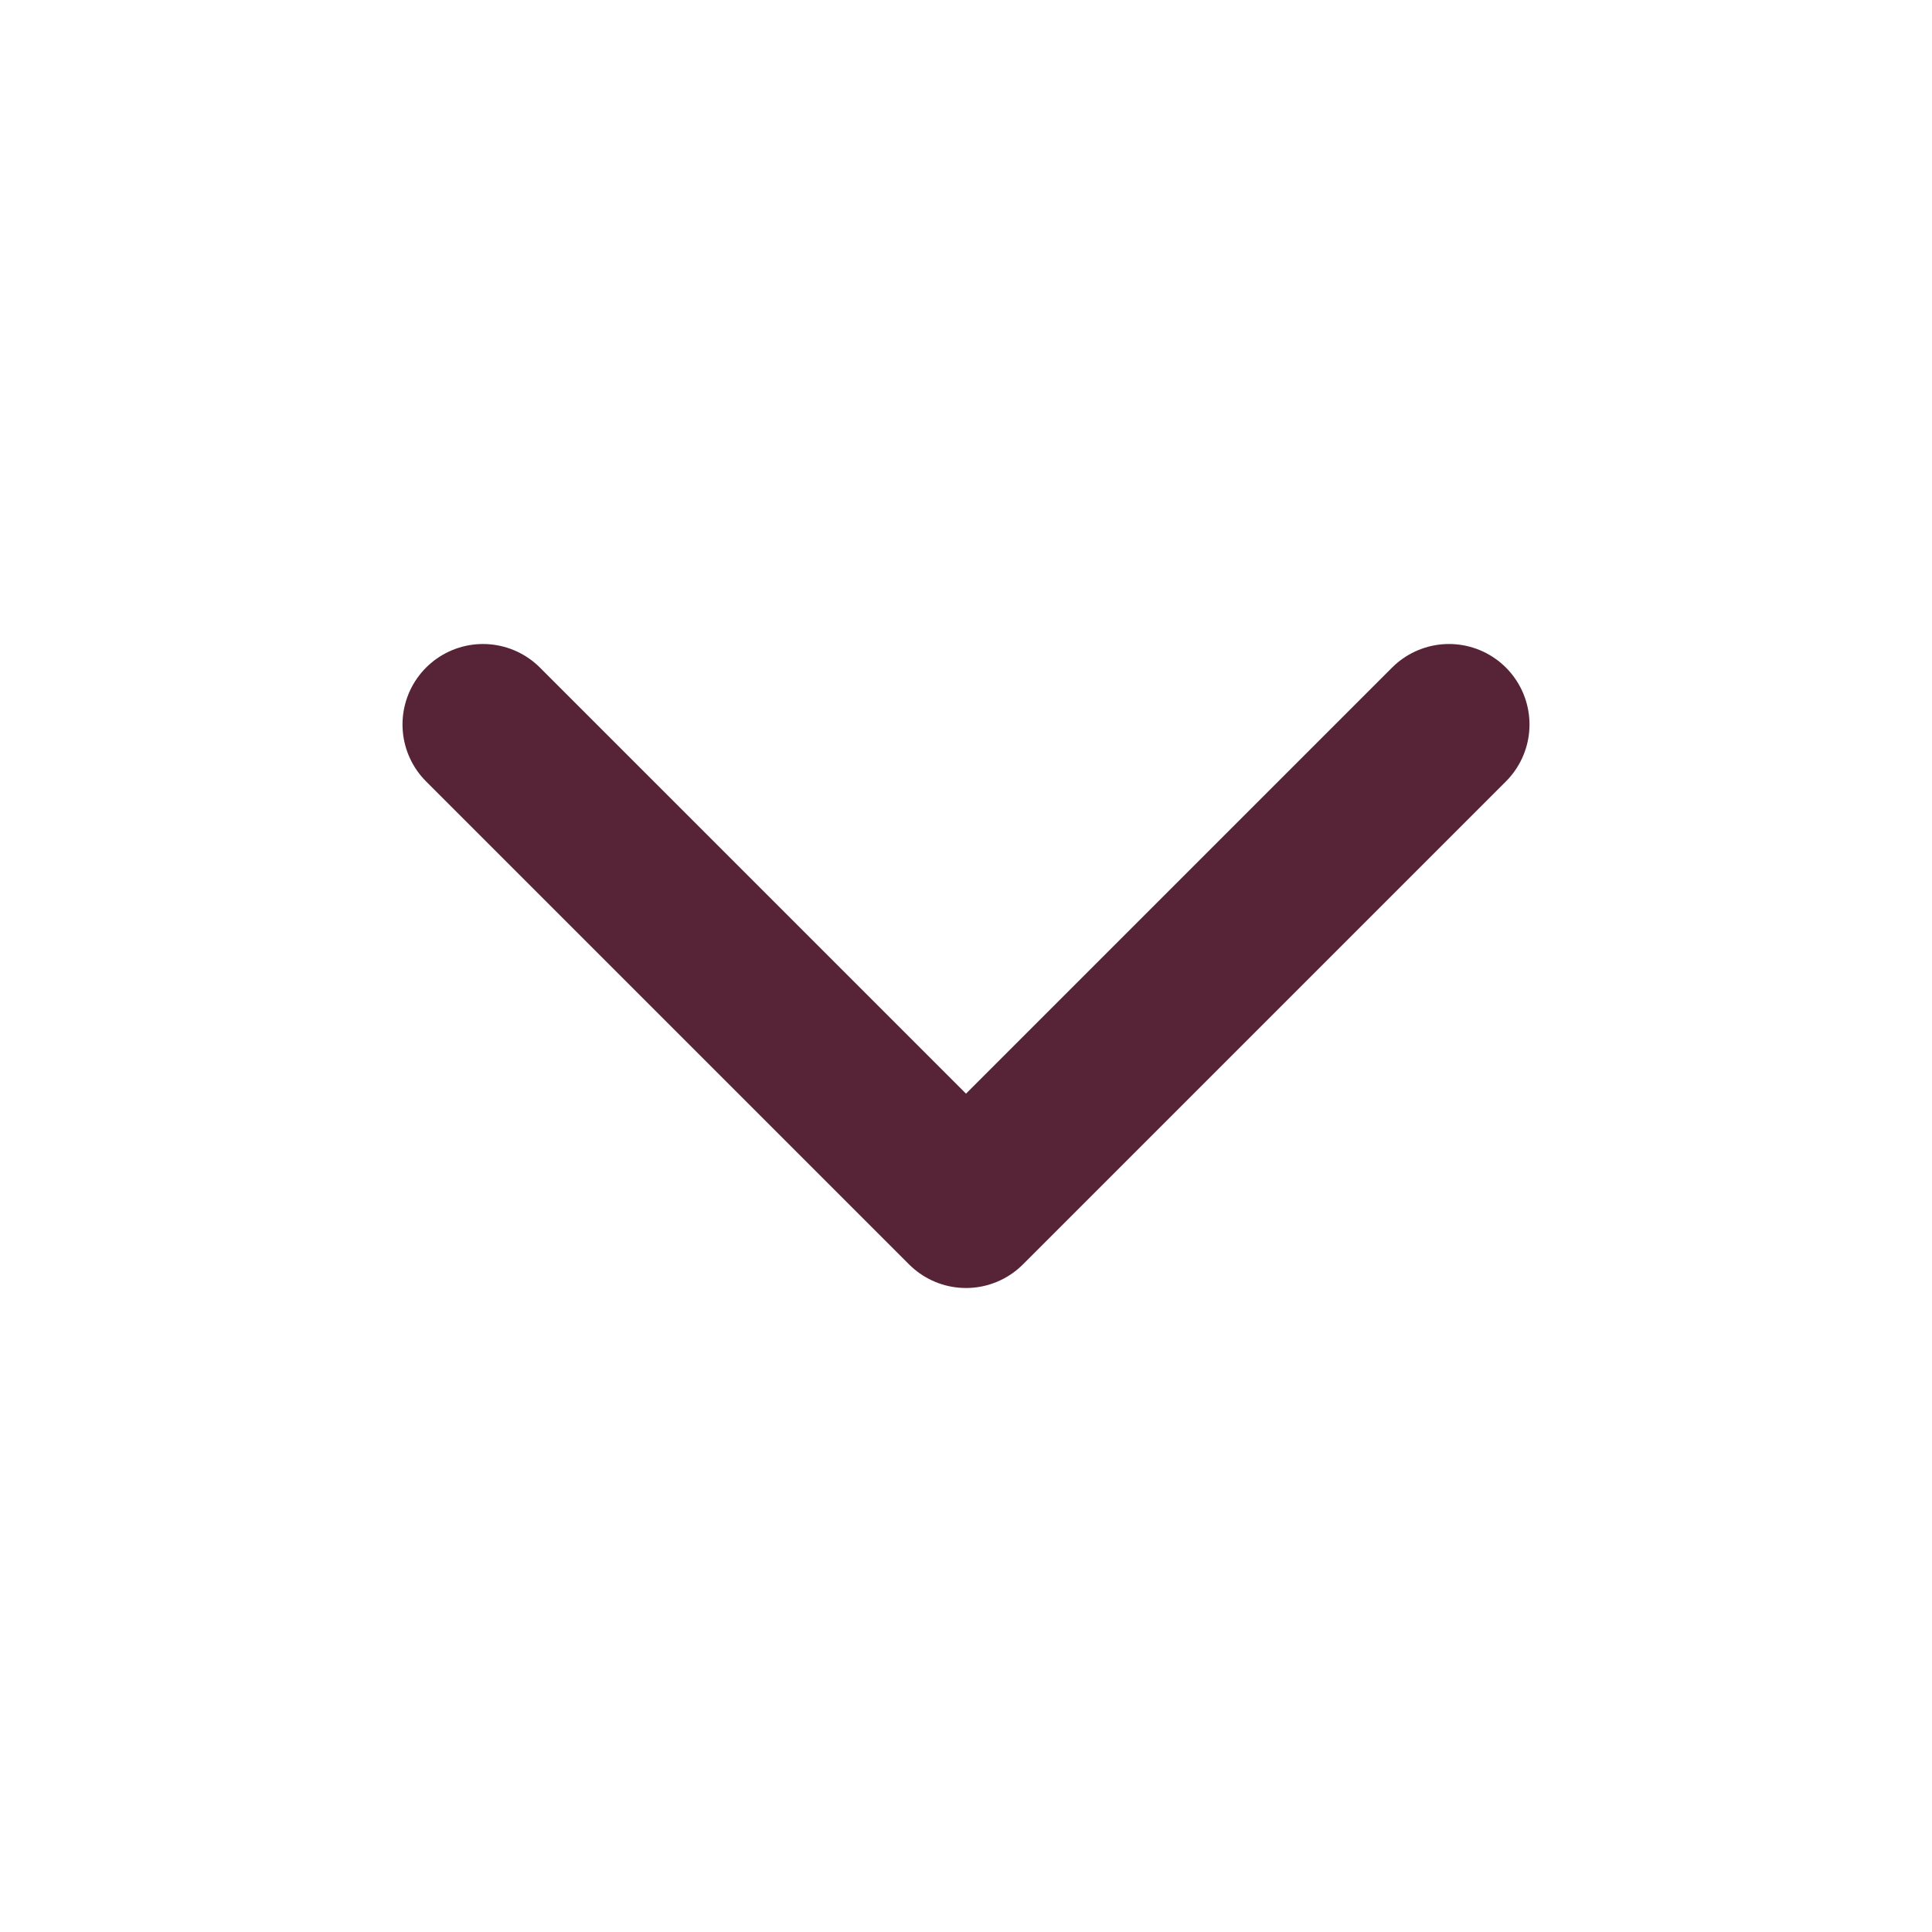 <svg width="24" height="24" viewBox="0 0 24 24" fill="none" xmlns="http://www.w3.org/2000/svg">
<path d="M6 9L12 15L18 9" stroke="#572437" stroke-width="2" stroke-linecap="round" stroke-linejoin="round"/>
</svg>
